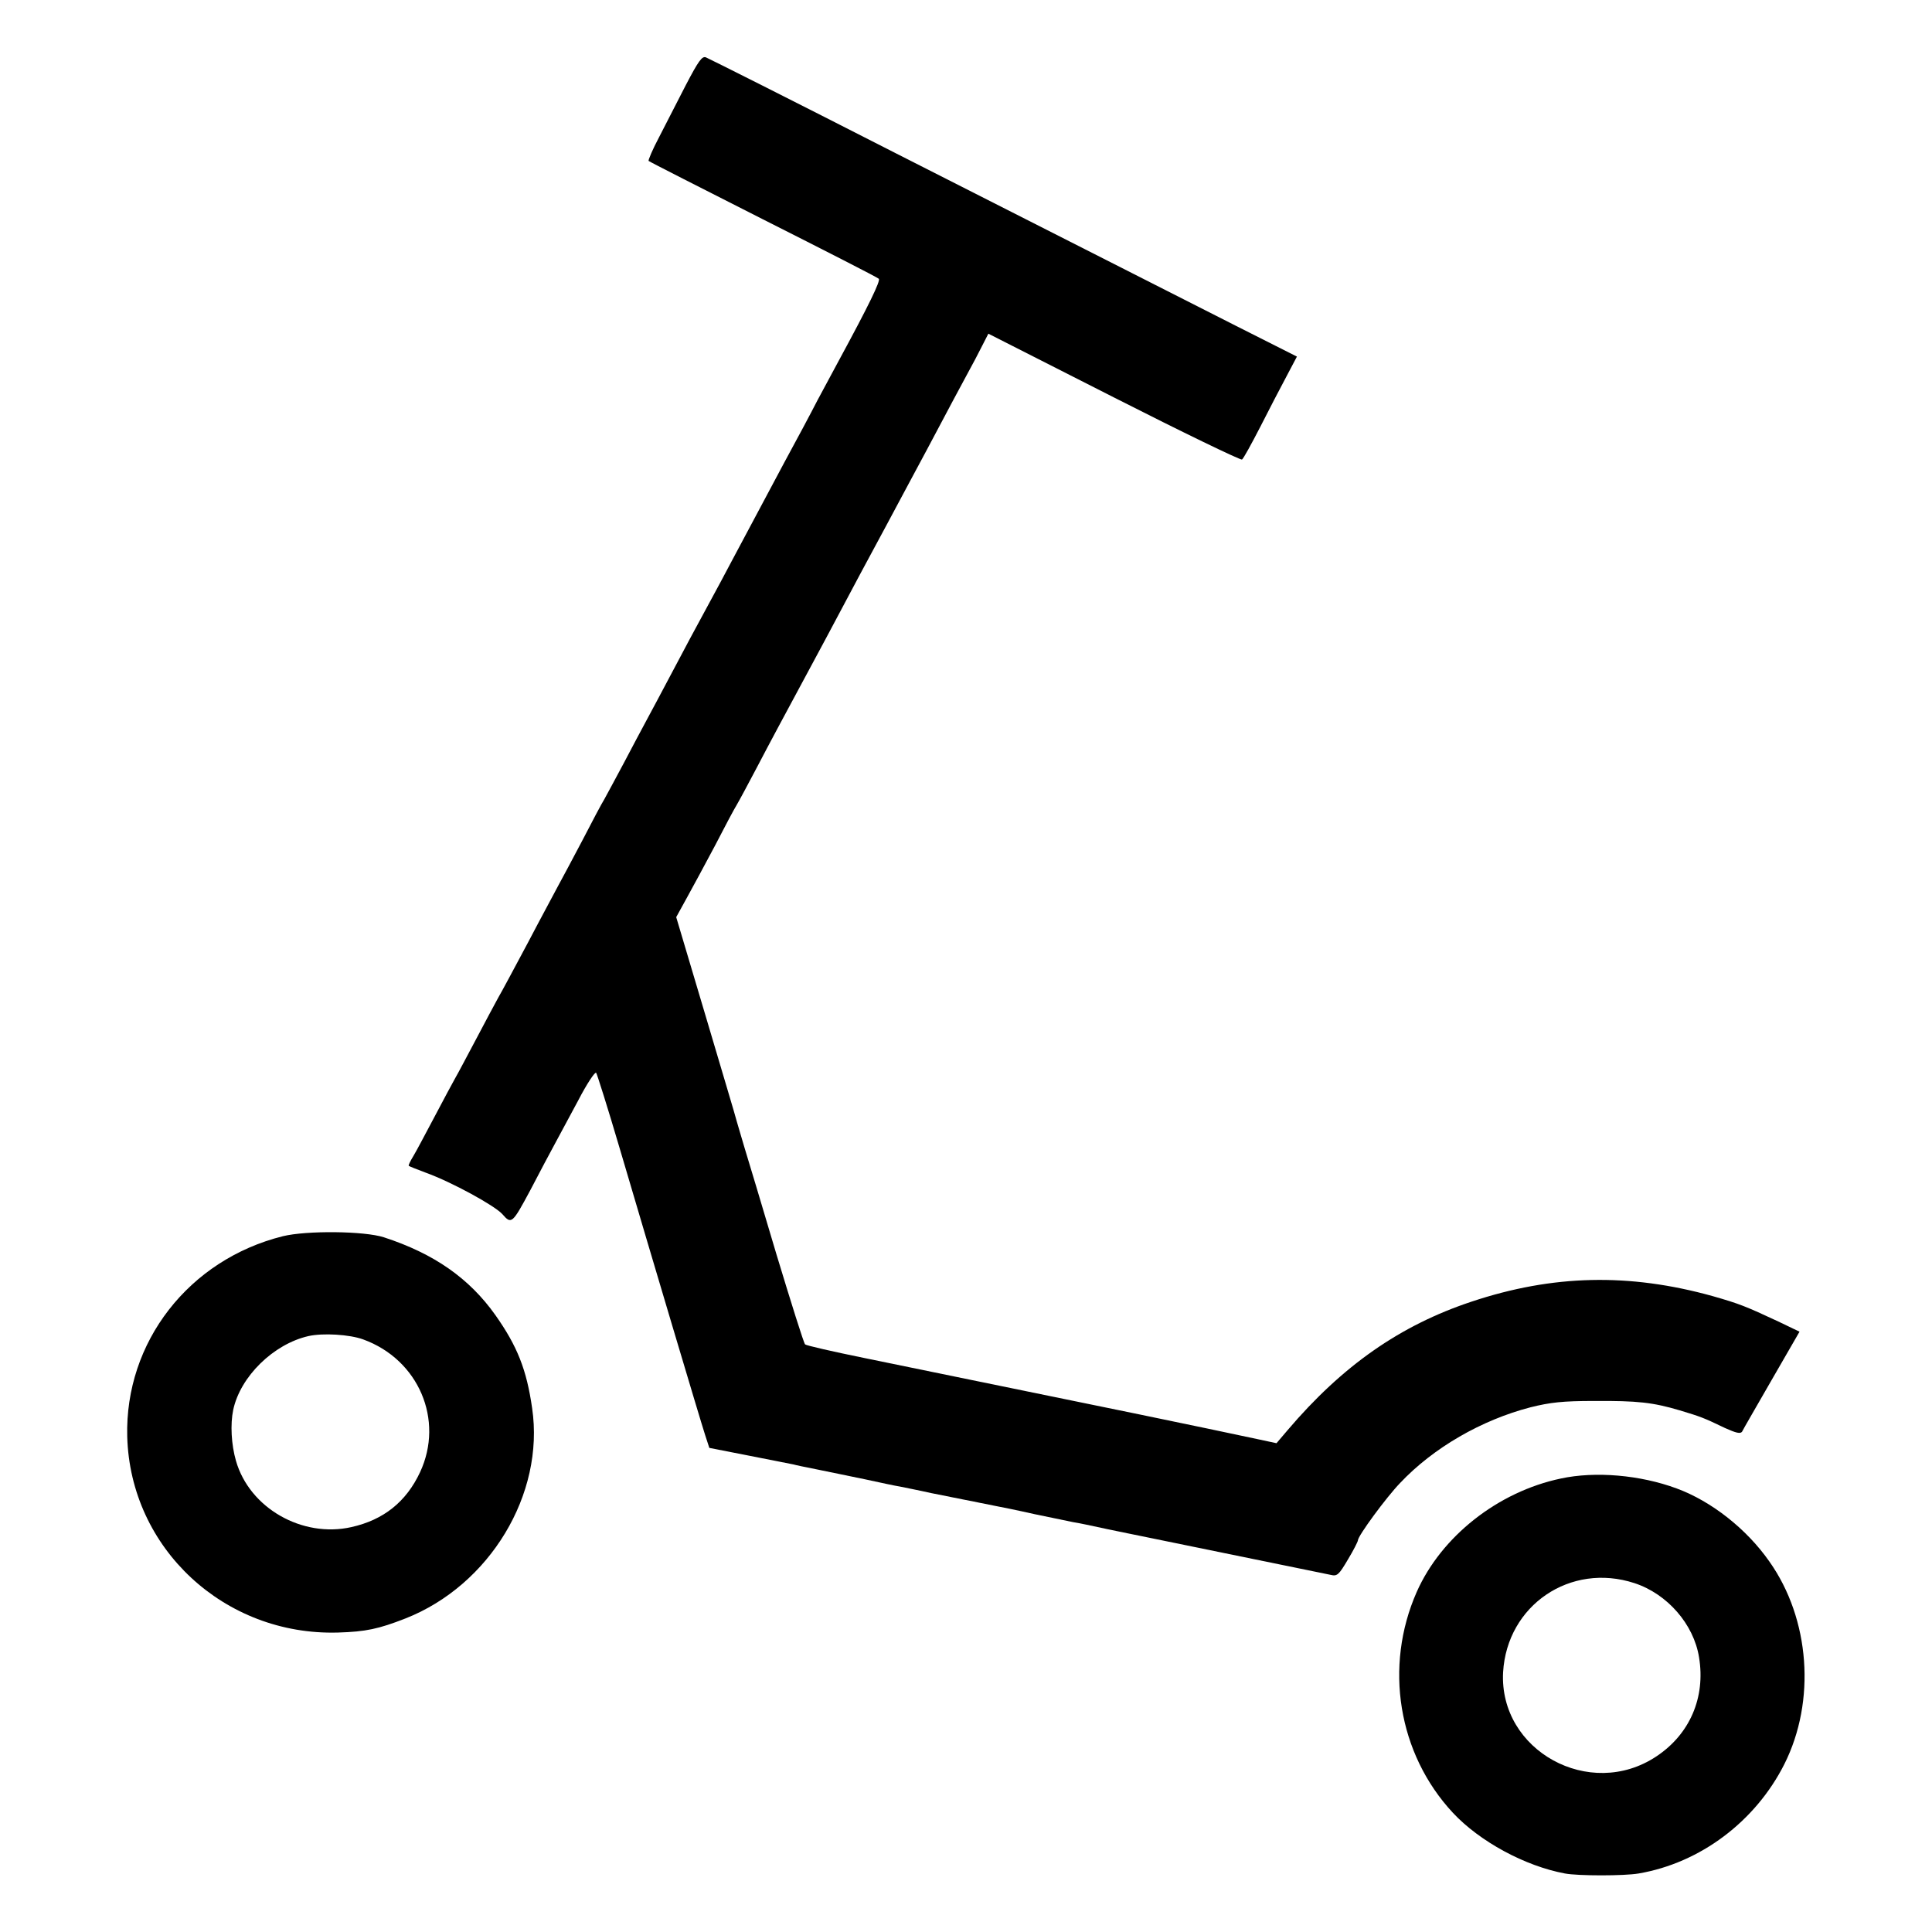 <?xml version="1.0" standalone="no"?>
<!DOCTYPE svg PUBLIC "-//W3C//DTD SVG 20010904//EN"
 "http://www.w3.org/TR/2001/REC-SVG-20010904/DTD/svg10.dtd">
<svg version="1.0" xmlns="http://www.w3.org/2000/svg"
 width="700pt" height="700pt" viewBox="0 0 700 700"
 preserveAspectRatio="xMidYMid meet">
<g transform="translate(0,700) scale(0.1,-0.1)"
fill="#000000" stroke="none">
<path d="M2485 6692 c-30 -59 -74 -144 -97 -189 -24 -45 -40 -84 -38 -86 3 -3
190 -98 415 -212 226 -114 414 -210 419 -215 7 -7 -35 -94 -144 -295 -18 -33
-53 -98 -78 -145 -24 -47 -78 -148 -120 -225 -87 -163 -133 -249 -192 -360
-23 -44 -57 -107 -75 -140 -50 -92 -98 -181 -150 -280 -26 -49 -62 -117 -80
-150 -18 -33 -56 -105 -85 -160 -29 -55 -61 -113 -70 -130 -10 -16 -46 -84
-80 -150 -35 -66 -74 -140 -88 -165 -13 -25 -63 -117 -109 -205 -47 -88 -95
-178 -108 -200 -12 -22 -48 -89 -80 -150 -32 -60 -65 -123 -75 -140 -9 -16
-43 -79 -75 -140 -32 -60 -66 -125 -77 -143 -11 -18 -19 -34 -17 -36 2 -2 30
-13 62 -25 94 -34 249 -119 277 -150 33 -38 36 -35 101 86 34 65 74 141 89
168 15 28 53 99 85 158 31 60 61 105 65 100 3 -4 42 -127 85 -273 115 -390
293 -988 310 -1040 l15 -46 148 -29 c81 -16 152 -30 157 -31 6 -2 44 -10 85
-18 41 -8 120 -25 175 -36 55 -12 111 -24 125 -26 14 -3 66 -13 115 -24 50
-10 104 -21 120 -24 17 -3 41 -8 55 -11 14 -3 39 -8 55 -11 17 -3 81 -16 143
-30 63 -13 126 -26 140 -29 15 -2 72 -14 127 -26 55 -11 110 -23 122 -25 24
-5 640 -131 684 -140 24 -6 30 0 63 56 20 33 36 65 36 69 0 16 102 155 153
208 121 128 295 228 472 274 72 18 118 23 230 23 158 1 213 -5 311 -34 76 -23
85 -26 164 -64 40 -18 56 -22 62 -13 3 7 52 91 107 187 l101 175 -77 37 c-118
55 -140 64 -238 92 -302 84 -579 78 -873 -20 -259 -86 -468 -232 -667 -466
l-40 -47 -70 15 c-55 12 -289 61 -430 90 -151 31 -459 94 -605 124 -102 21
-277 57 -390 80 -113 23 -209 45 -213 49 -5 5 -51 152 -104 327 -52 176 -104
348 -115 384 -11 36 -23 79 -28 95 -4 17 -56 190 -114 386 l-106 356 38 69
c21 38 67 123 102 189 34 66 70 134 80 150 10 17 41 75 70 130 56 107 97 183
195 365 34 63 86 160 115 215 29 55 100 188 158 295 57 107 125 233 150 280
97 183 110 207 144 270 20 36 45 84 57 108 l22 43 455 -231 c250 -127 459
-228 464 -225 5 3 34 56 66 118 31 61 74 144 95 183 l38 72 -222 112 c-463
235 -962 488 -1232 625 -388 198 -667 338 -687 347 -14 6 -27 -12 -73 -100z"/>
<path d="M1025 2521 c-341 -85 -573 -384 -564 -726 11 -405 352 -722 764 -710
100 3 147 13 244 51 305 120 505 450 459 762 -20 140 -54 225 -133 337 -95
134 -223 223 -404 282 -71 23 -280 25 -366 4z m291 -374 c201 -73 294 -292
206 -481 -50 -107 -132 -173 -249 -199 -178 -40 -369 69 -418 240 -17 59 -21
132 -10 185 26 121 146 238 272 267 53 12 150 6 199 -12z"/>
<path d="M5655 1643 c-228 -48 -433 -210 -522 -411 -119 -270 -68 -586 131
-800 97 -104 261 -193 406 -220 47 -9 215 -9 267 0 223 38 423 188 528 396
115 229 93 526 -54 734 -83 119 -211 219 -336 265 -132 49 -295 63 -420 36z
m267 -379 c119 -39 215 -149 234 -269 24 -146 -34 -279 -155 -359 -241 -160
-570 21 -555 305 14 243 244 399 476 323z"/>
</g>
</svg>
